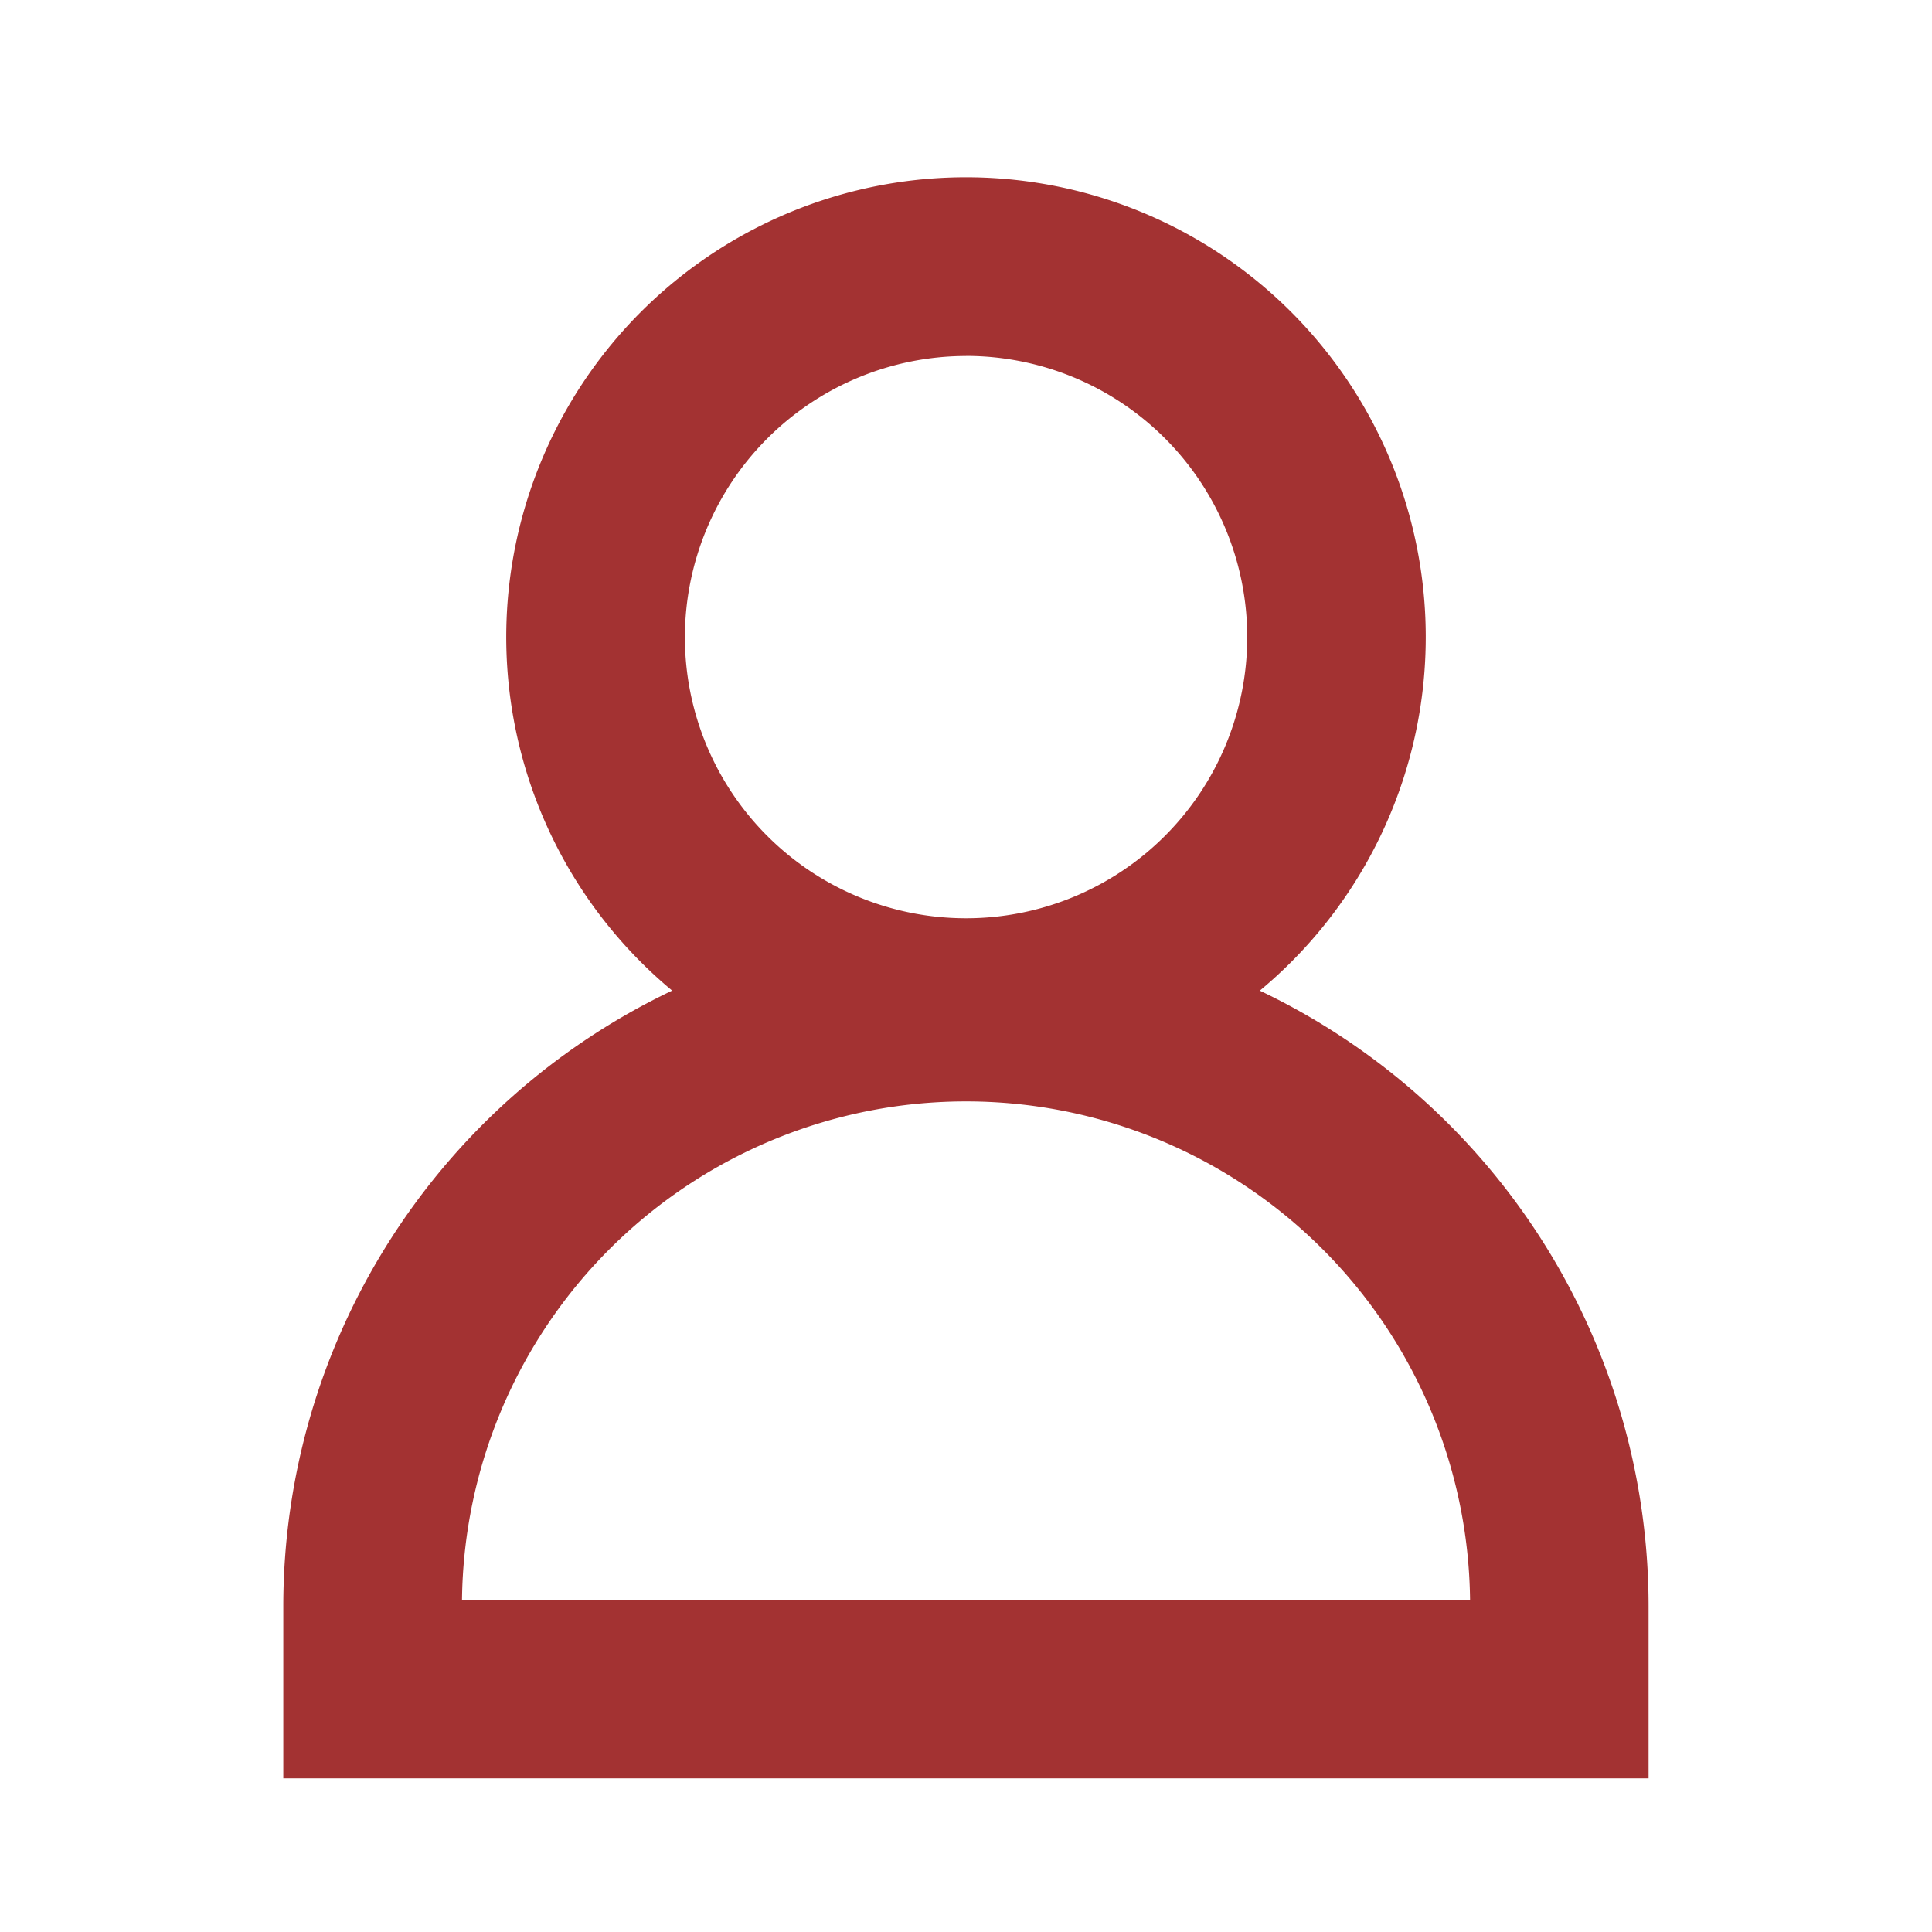 <svg xmlns="http://www.w3.org/2000/svg" width="30" height="30" viewBox="0 0 30 30">
  <g id="icon" transform="translate(-1655.371 -36.371)">
    <g id="icon-login-01" transform="translate(1655.371 36.371)">
      <rect id="frame" width="30" height="30" fill="none"/>
      <g id="icon-2" data-name="icon" transform="translate(4.4 2.754)">
        <path id="パス_40" data-name="パス 40" d="M21.052,15.218a7.139,7.139,0,1,0-9.126,0,10.59,10.59,0,0,0-6.038,9.557V27.45h21.2V24.775a10.591,10.591,0,0,0-6.038-9.557M16.489,5.363A4.366,4.366,0,1,1,12.124,9.73a4.371,4.371,0,0,1,4.365-4.366M8.663,24.677a7.827,7.827,0,0,1,15.653,0Z" transform="translate(-5.889 -2.59)" fill="#a33232"/>
      </g>
    </g>
  </g>
</svg>
